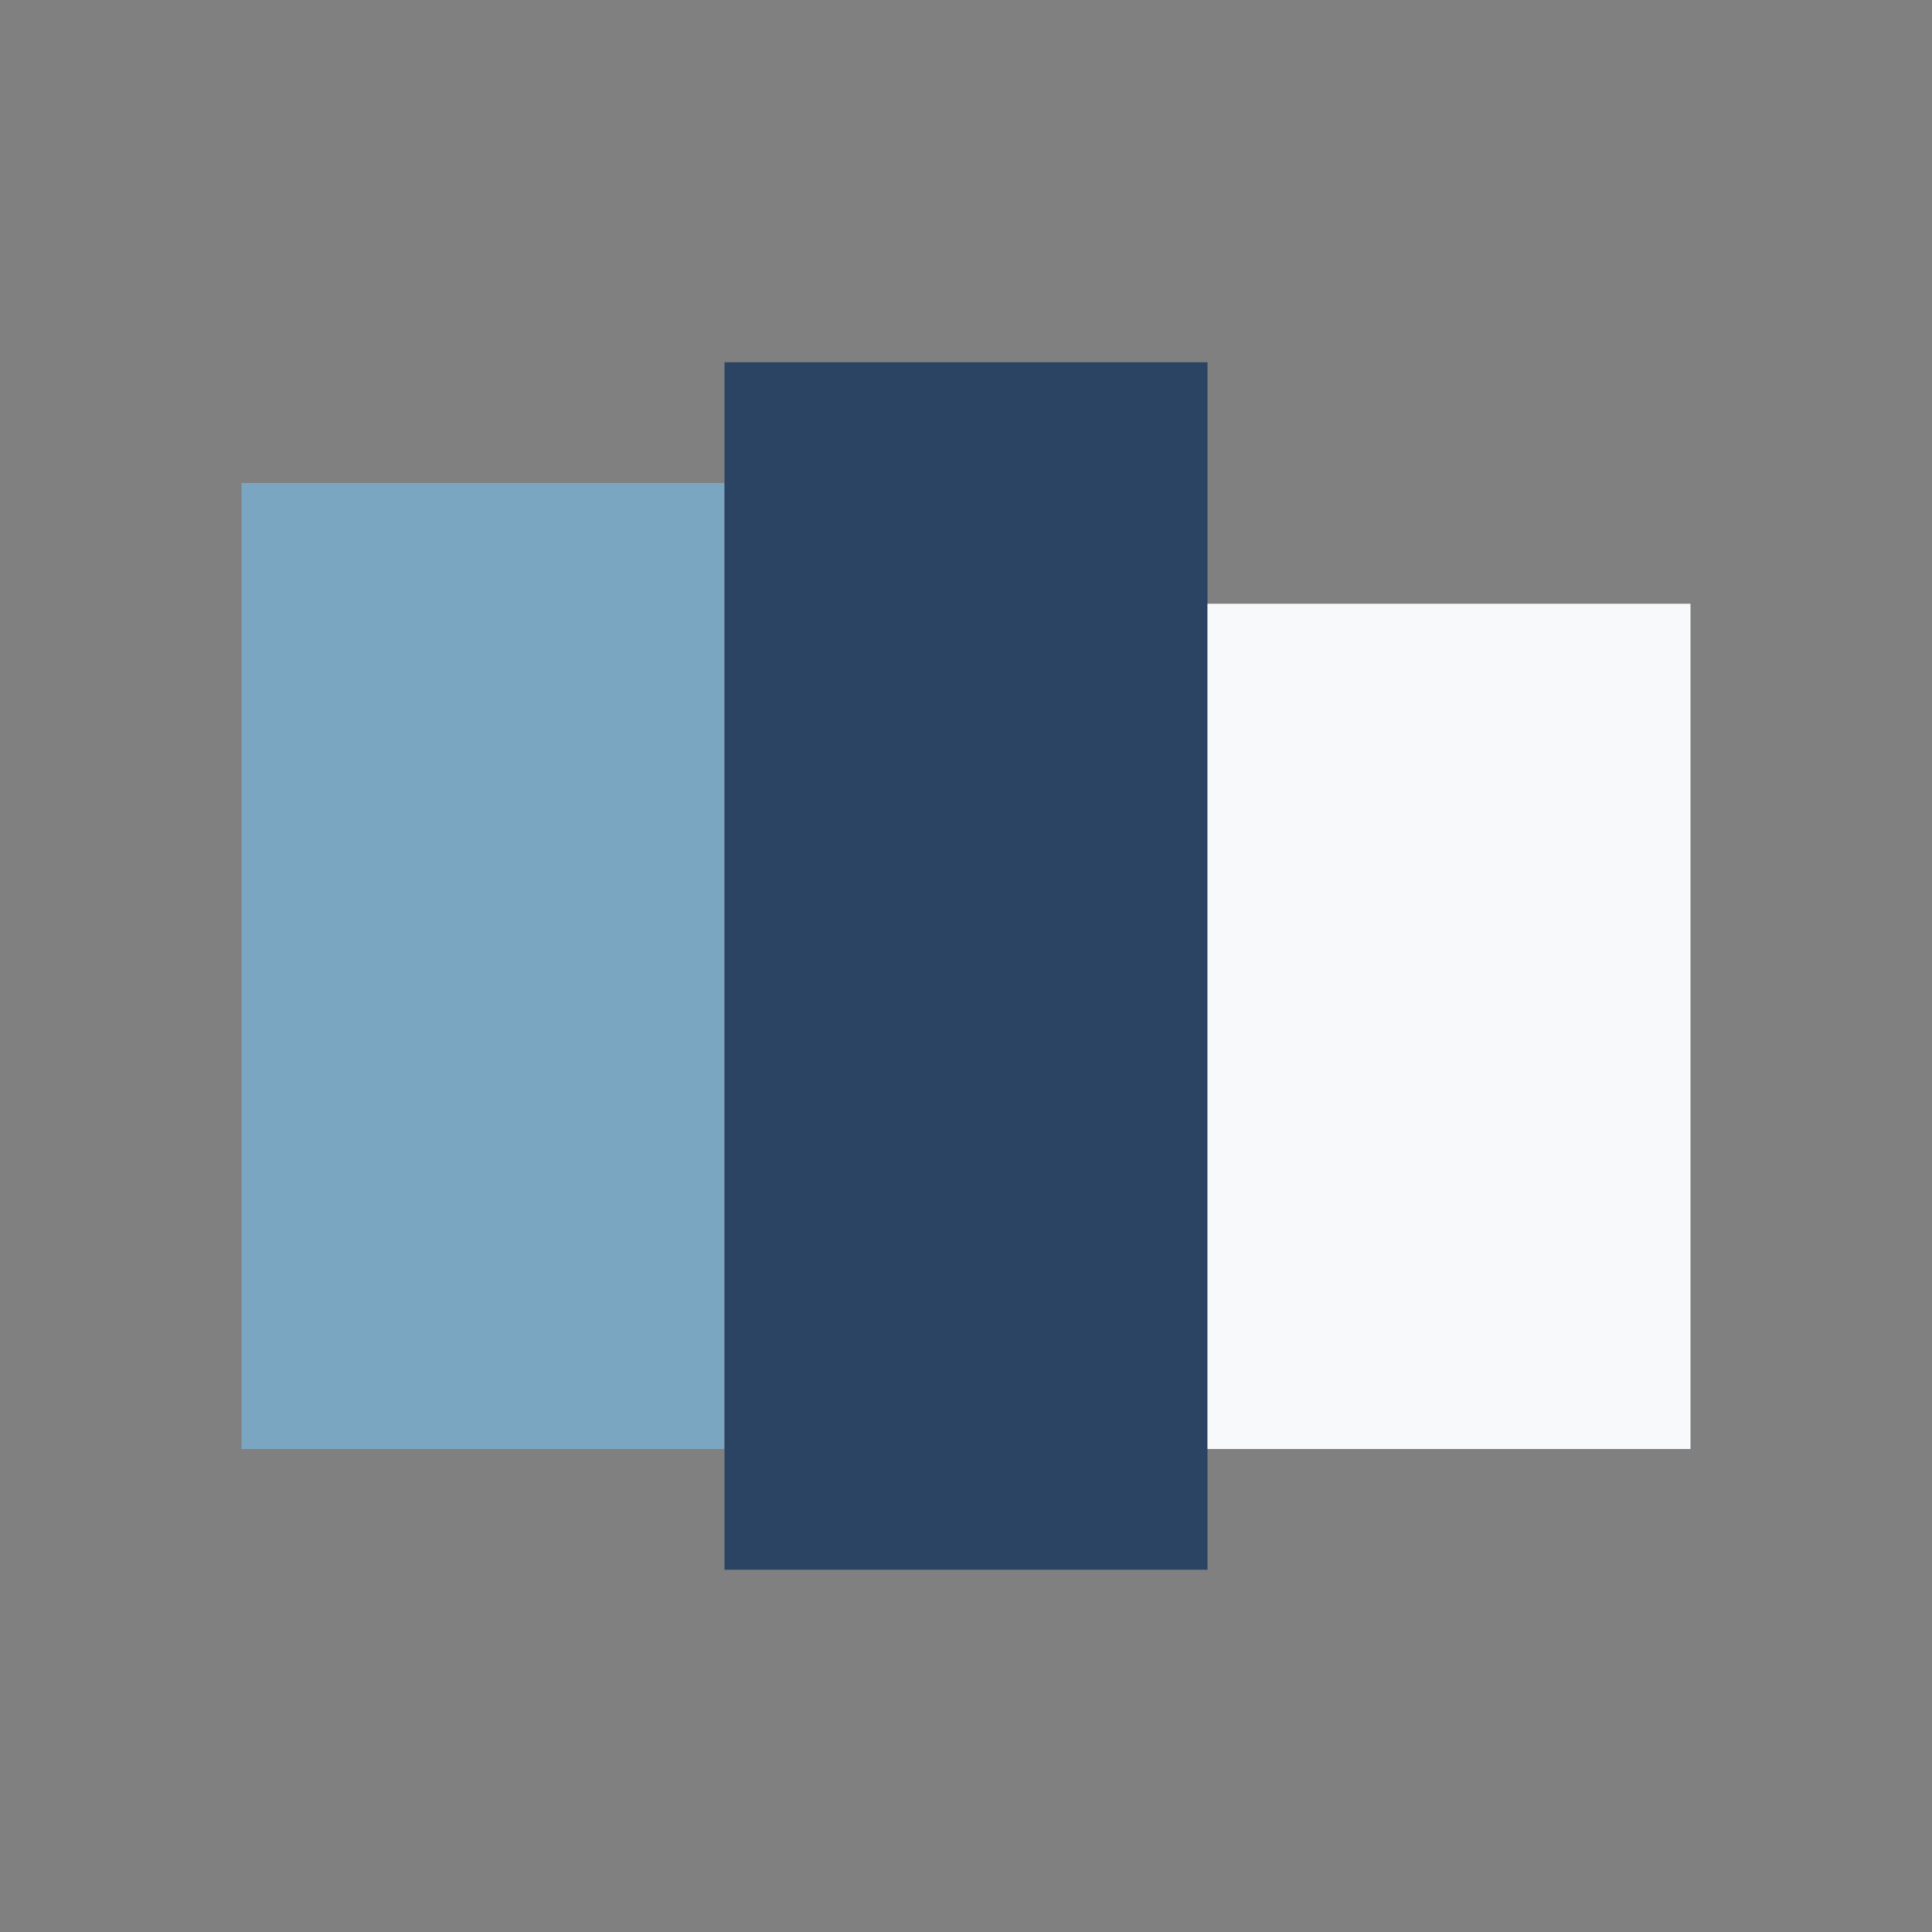 <?xml version="1.0" encoding="UTF-8"?>
<svg xmlns="http://www.w3.org/2000/svg" width="32" height="32" viewBox="0 0 32 32"><rect x="0" y="0" width="32" height="32" fill="#808080" stroke="none"/><rect x="4" y="8" width="8" height="16" fill="#7AA6C2"/><rect x="12" y="6" width="8" height="20" fill="#2C4463"/><rect x="20" y="10" width="8" height="14" fill="#F7F9FA"/></svg>
